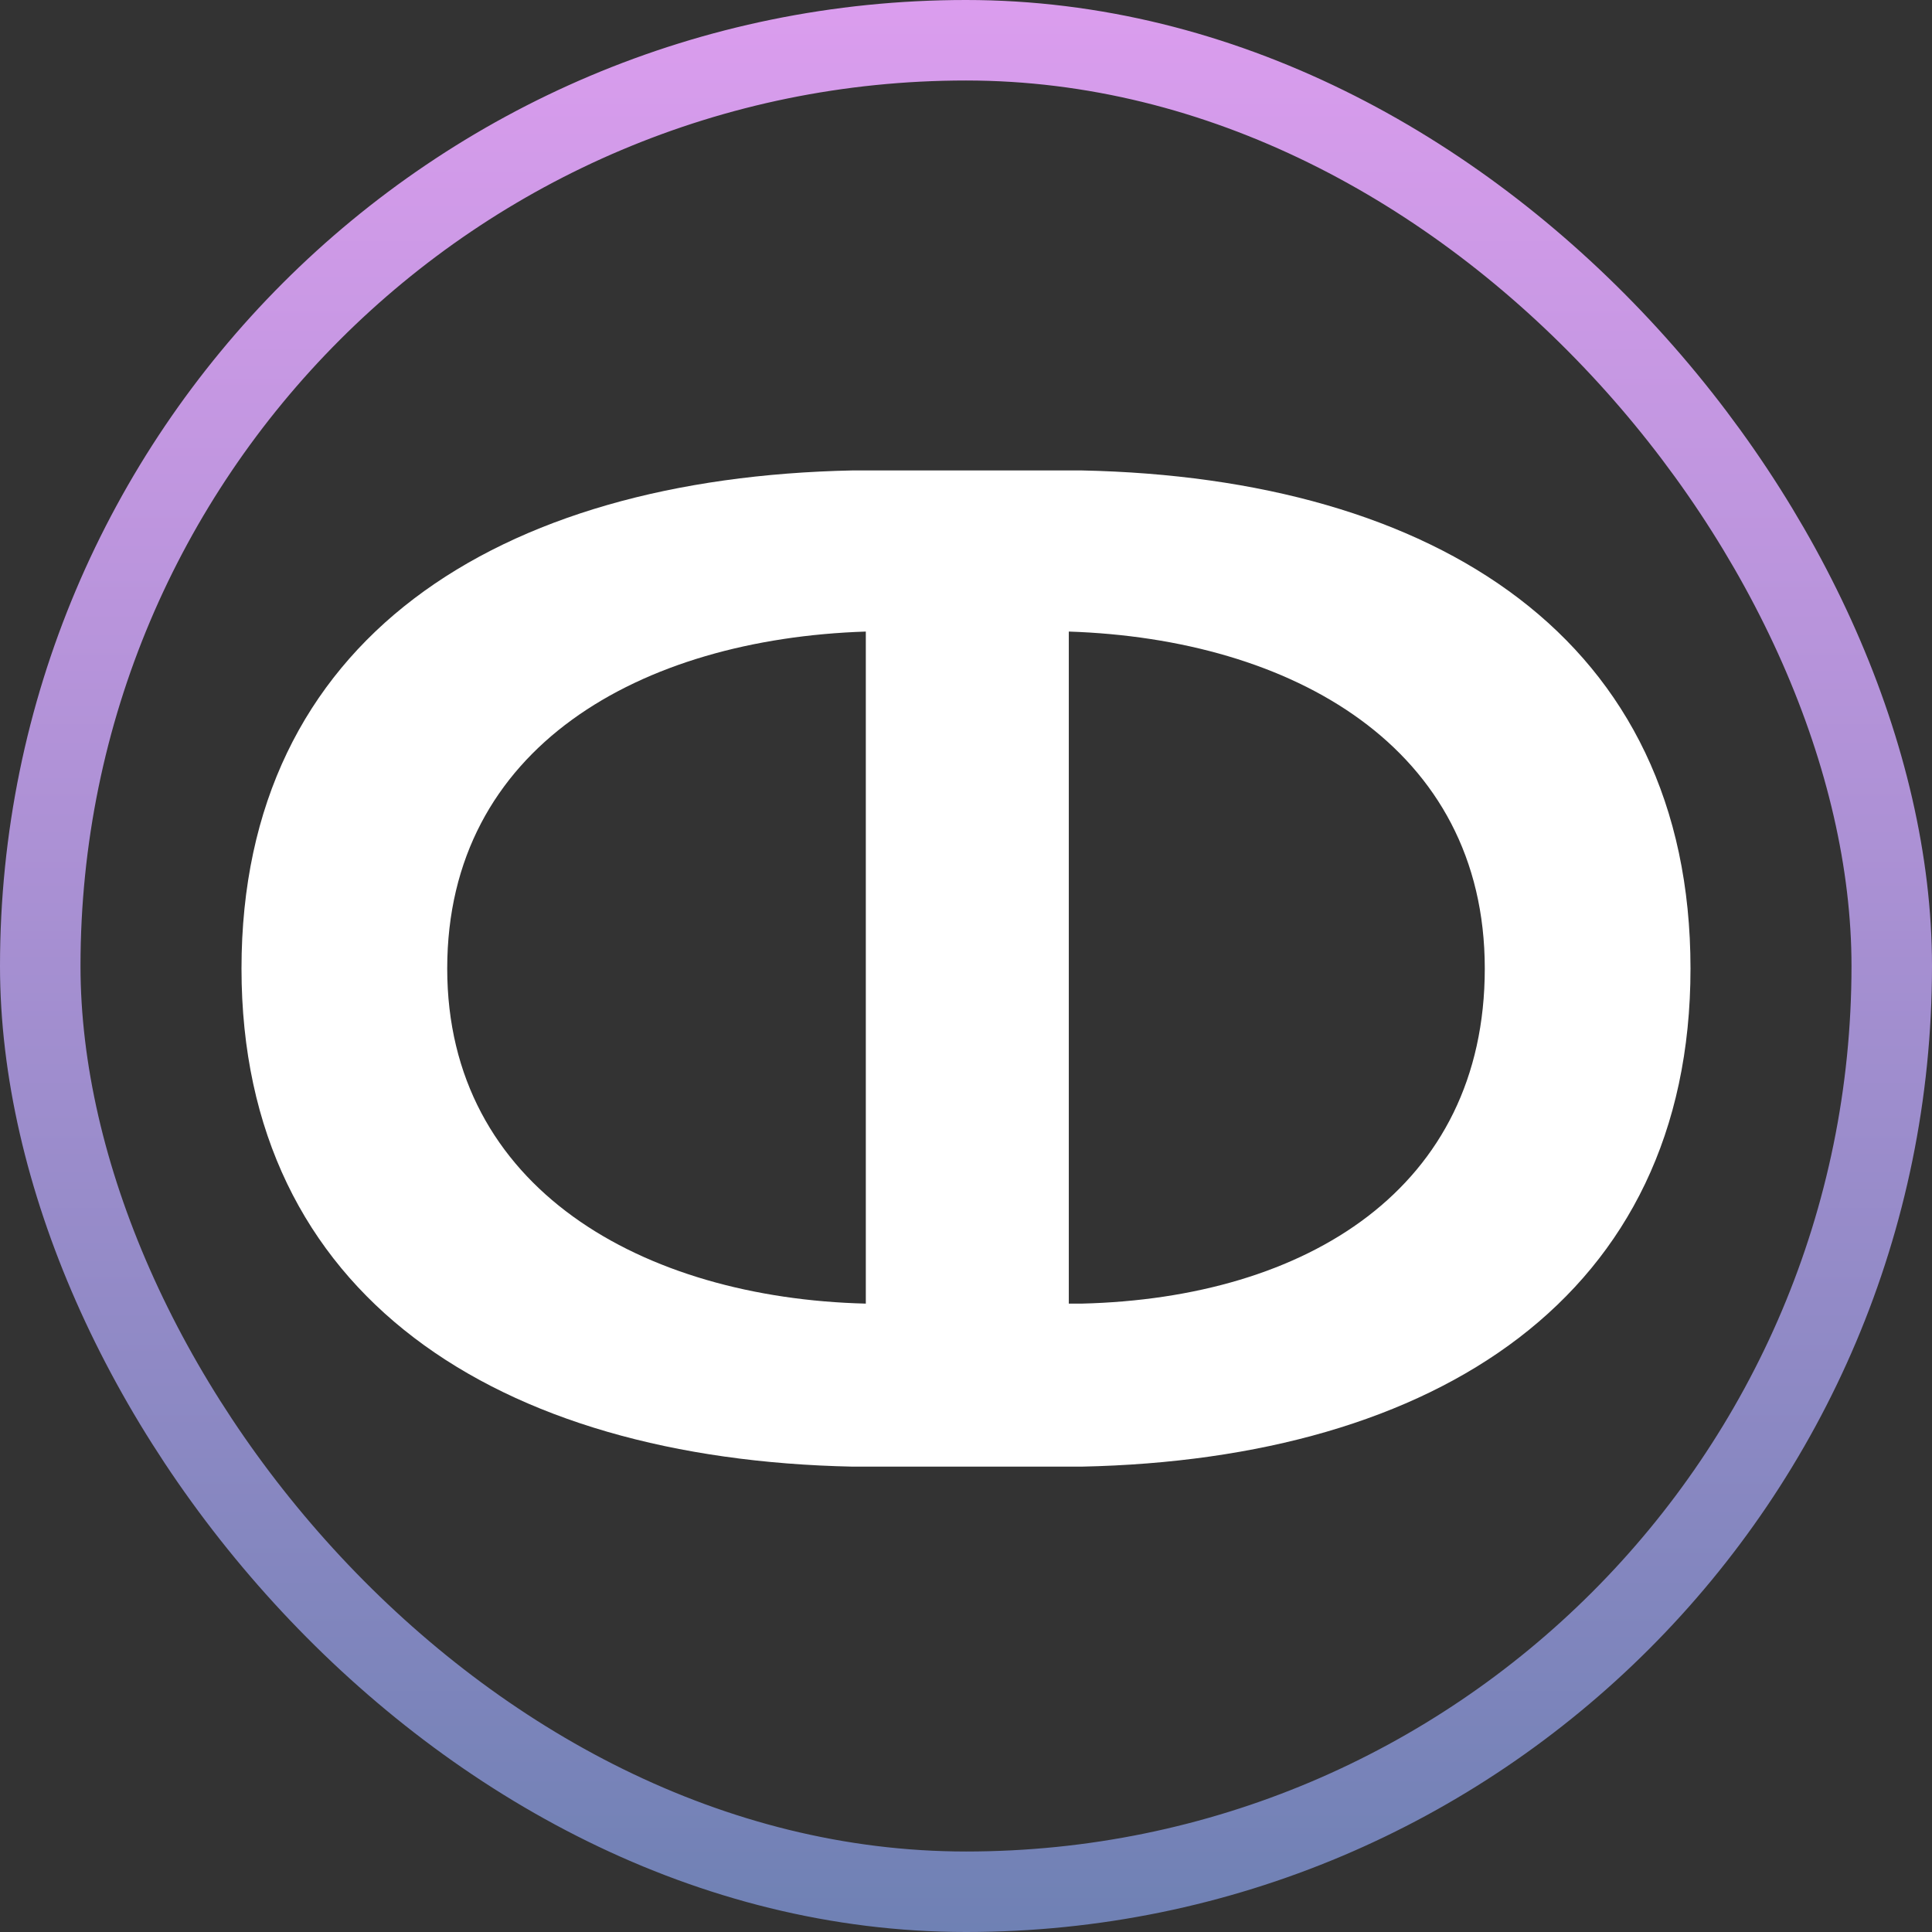 <svg xmlns="http://www.w3.org/2000/svg" width="48" height="48" viewBox="0 0 48 48" fill="none">
  <rect x="0" y="0" width="48" height="48" fill="#333333" stroke="none"/>
  <g clip-path="url(#clip0_38_8912)">
    <path
      d="M26.554 32.388V15.691C32.096 15.873 36.889 18.557 36.889 24.063C36.889 29.522 32.469 32.252 26.875 32.388M21.511 32.388C15.969 32.252 11.111 29.522 11.111 24.063C11.111 18.557 15.917 15.873 21.511 15.691V32.388ZM26.875 11.688H21.177C12.371 11.869 6 15.873 6 24.063C6 32.206 12.371 36.255 21.177 36.438H26.875C35.68 36.255 42 32.206 42 24.063C42 15.873 35.68 11.869 26.875 11.688Z"
      fill="white"/>
  </g>
  <rect x="1" y="1" width="46" height="46" rx="23" stroke="url(#paint0_linear_38_8912)" stroke-width="2"/>
  <defs>
    <linearGradient id="paint0_linear_38_8912" x1="24" y1="0" x2="24" y2="48" gradientUnits="userSpaceOnUse">
      <stop stop-color="#DB9DEE"/>
      <stop offset="1" stop-color="#6F81B4"/>
      <animate attributeName="x1" values="24;48;24;0;24" dur="3s" repeatCount="indefinite"/>
      <animate attributeName="y1" values="0;24;48;24;0" dur="3s" repeatCount="indefinite"/>
      <animate attributeName="x2" values="24;0;24;48;24" dur="3s" repeatCount="indefinite"/>
      <animate attributeName="y2" values="48;24;0;24;48" dur="3s" repeatCount="indefinite"/>
    </linearGradient>
    <clipPath id="clip0_38_8912">
      <rect width="48" height="48" rx="24" fill="white"/>
    </clipPath>
  </defs>
</svg>
